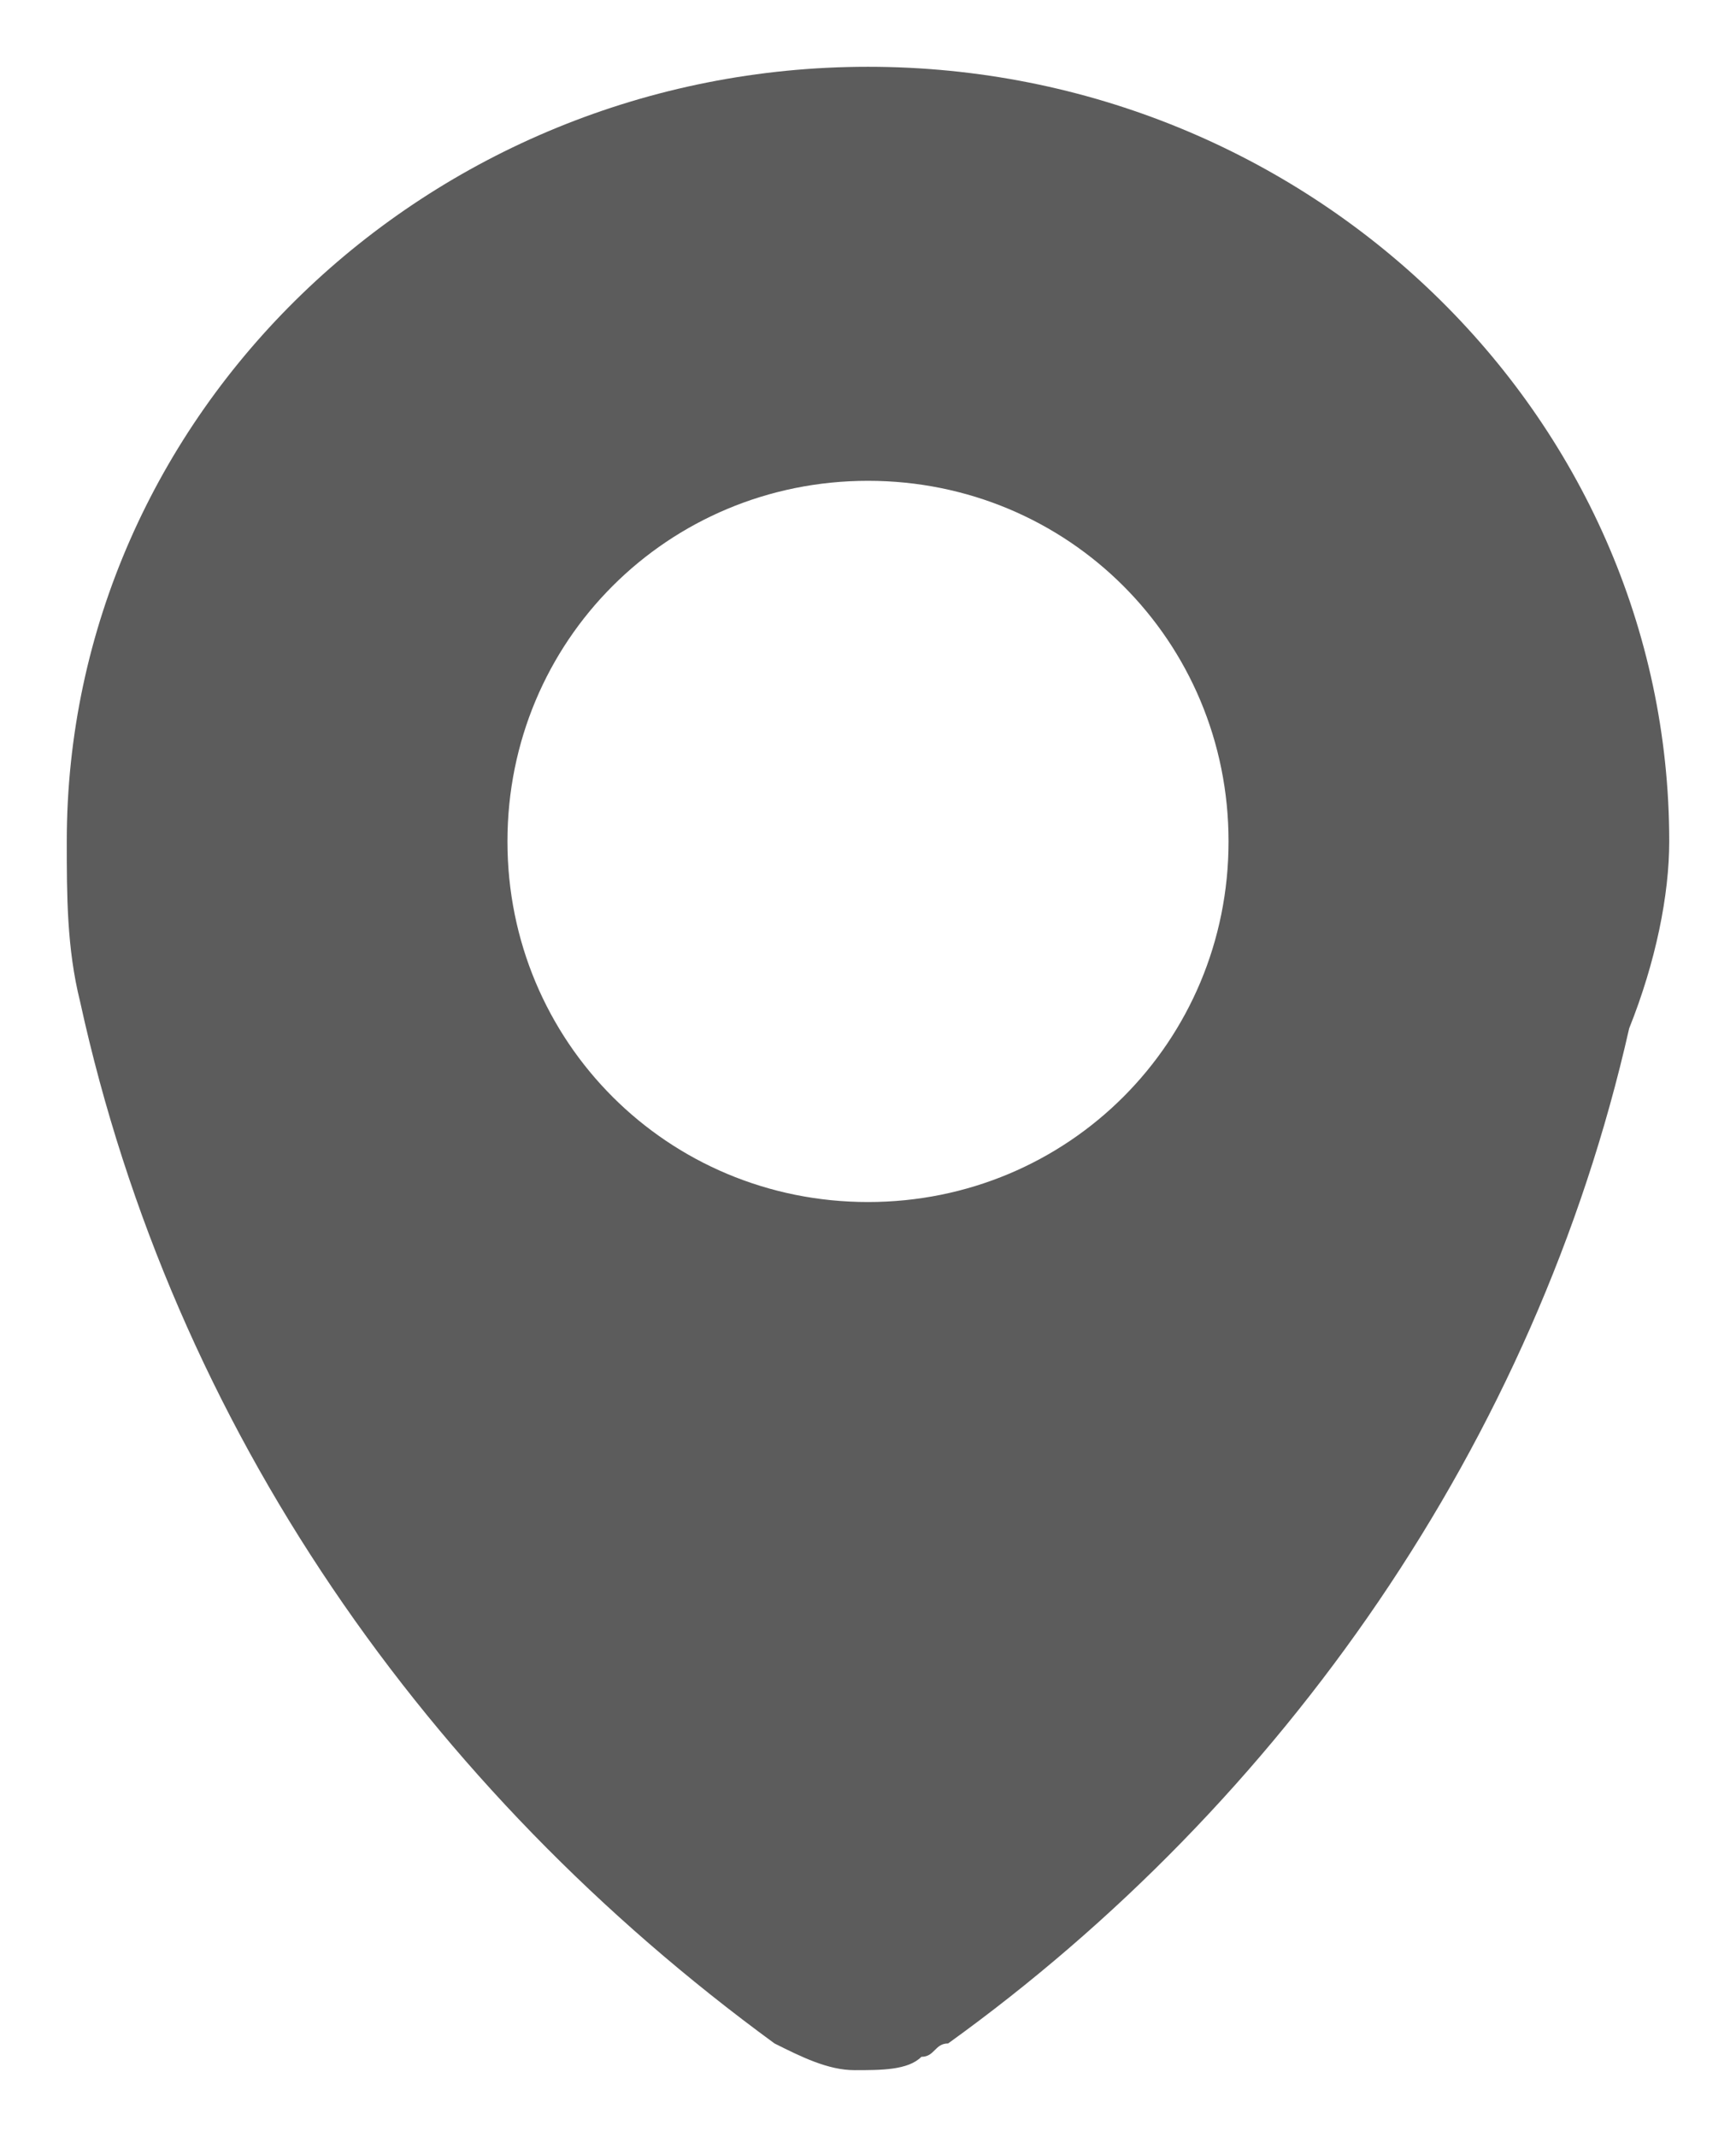 <?xml version="1.0" encoding="utf-8"?>
<!-- Generator: Adobe Illustrator 25.4.1, SVG Export Plug-In . SVG Version: 6.00 Build 0)  -->
<svg version="1.1" id="图层_1" xmlns="http://www.w3.org/2000/svg" xmlns:xlink="http://www.w3.org/1999/xlink" x="0px" y="0px"
	 viewBox="0 0 13 16" style="enable-background:new 0 0 13 16;" xml:space="preserve">
<style type="text/css">
	.st0{fill:#5C5C5C;}
</style>
<path class="st0" d="M12.5,6.3c0-3.2-2.7-5.8-6-5.8c-3.3,0-6,2.6-6,5.8c0,0.4,0,0.8,0.1,1.2l0,0c0.7,3.2,2.6,5.9,5.2,7.8
	c0.2,0.1,0.4,0.2,0.6,0.2c0.2,0,0.4,0,0.5-0.1c0.1,0,0.1-0.1,0.2-0.1c2.5-1.8,4.4-4.5,5.1-7.6l0,0C12.4,7.2,12.5,6.7,12.5,6.3z
	 M6.5,3.6c1.5,0,2.7,1.2,2.7,2.7C9.2,7.8,8,9,6.5,9C5,9,3.8,7.8,3.8,6.3C3.8,4.8,5,3.6,6.5,3.6z"/>
</svg>
